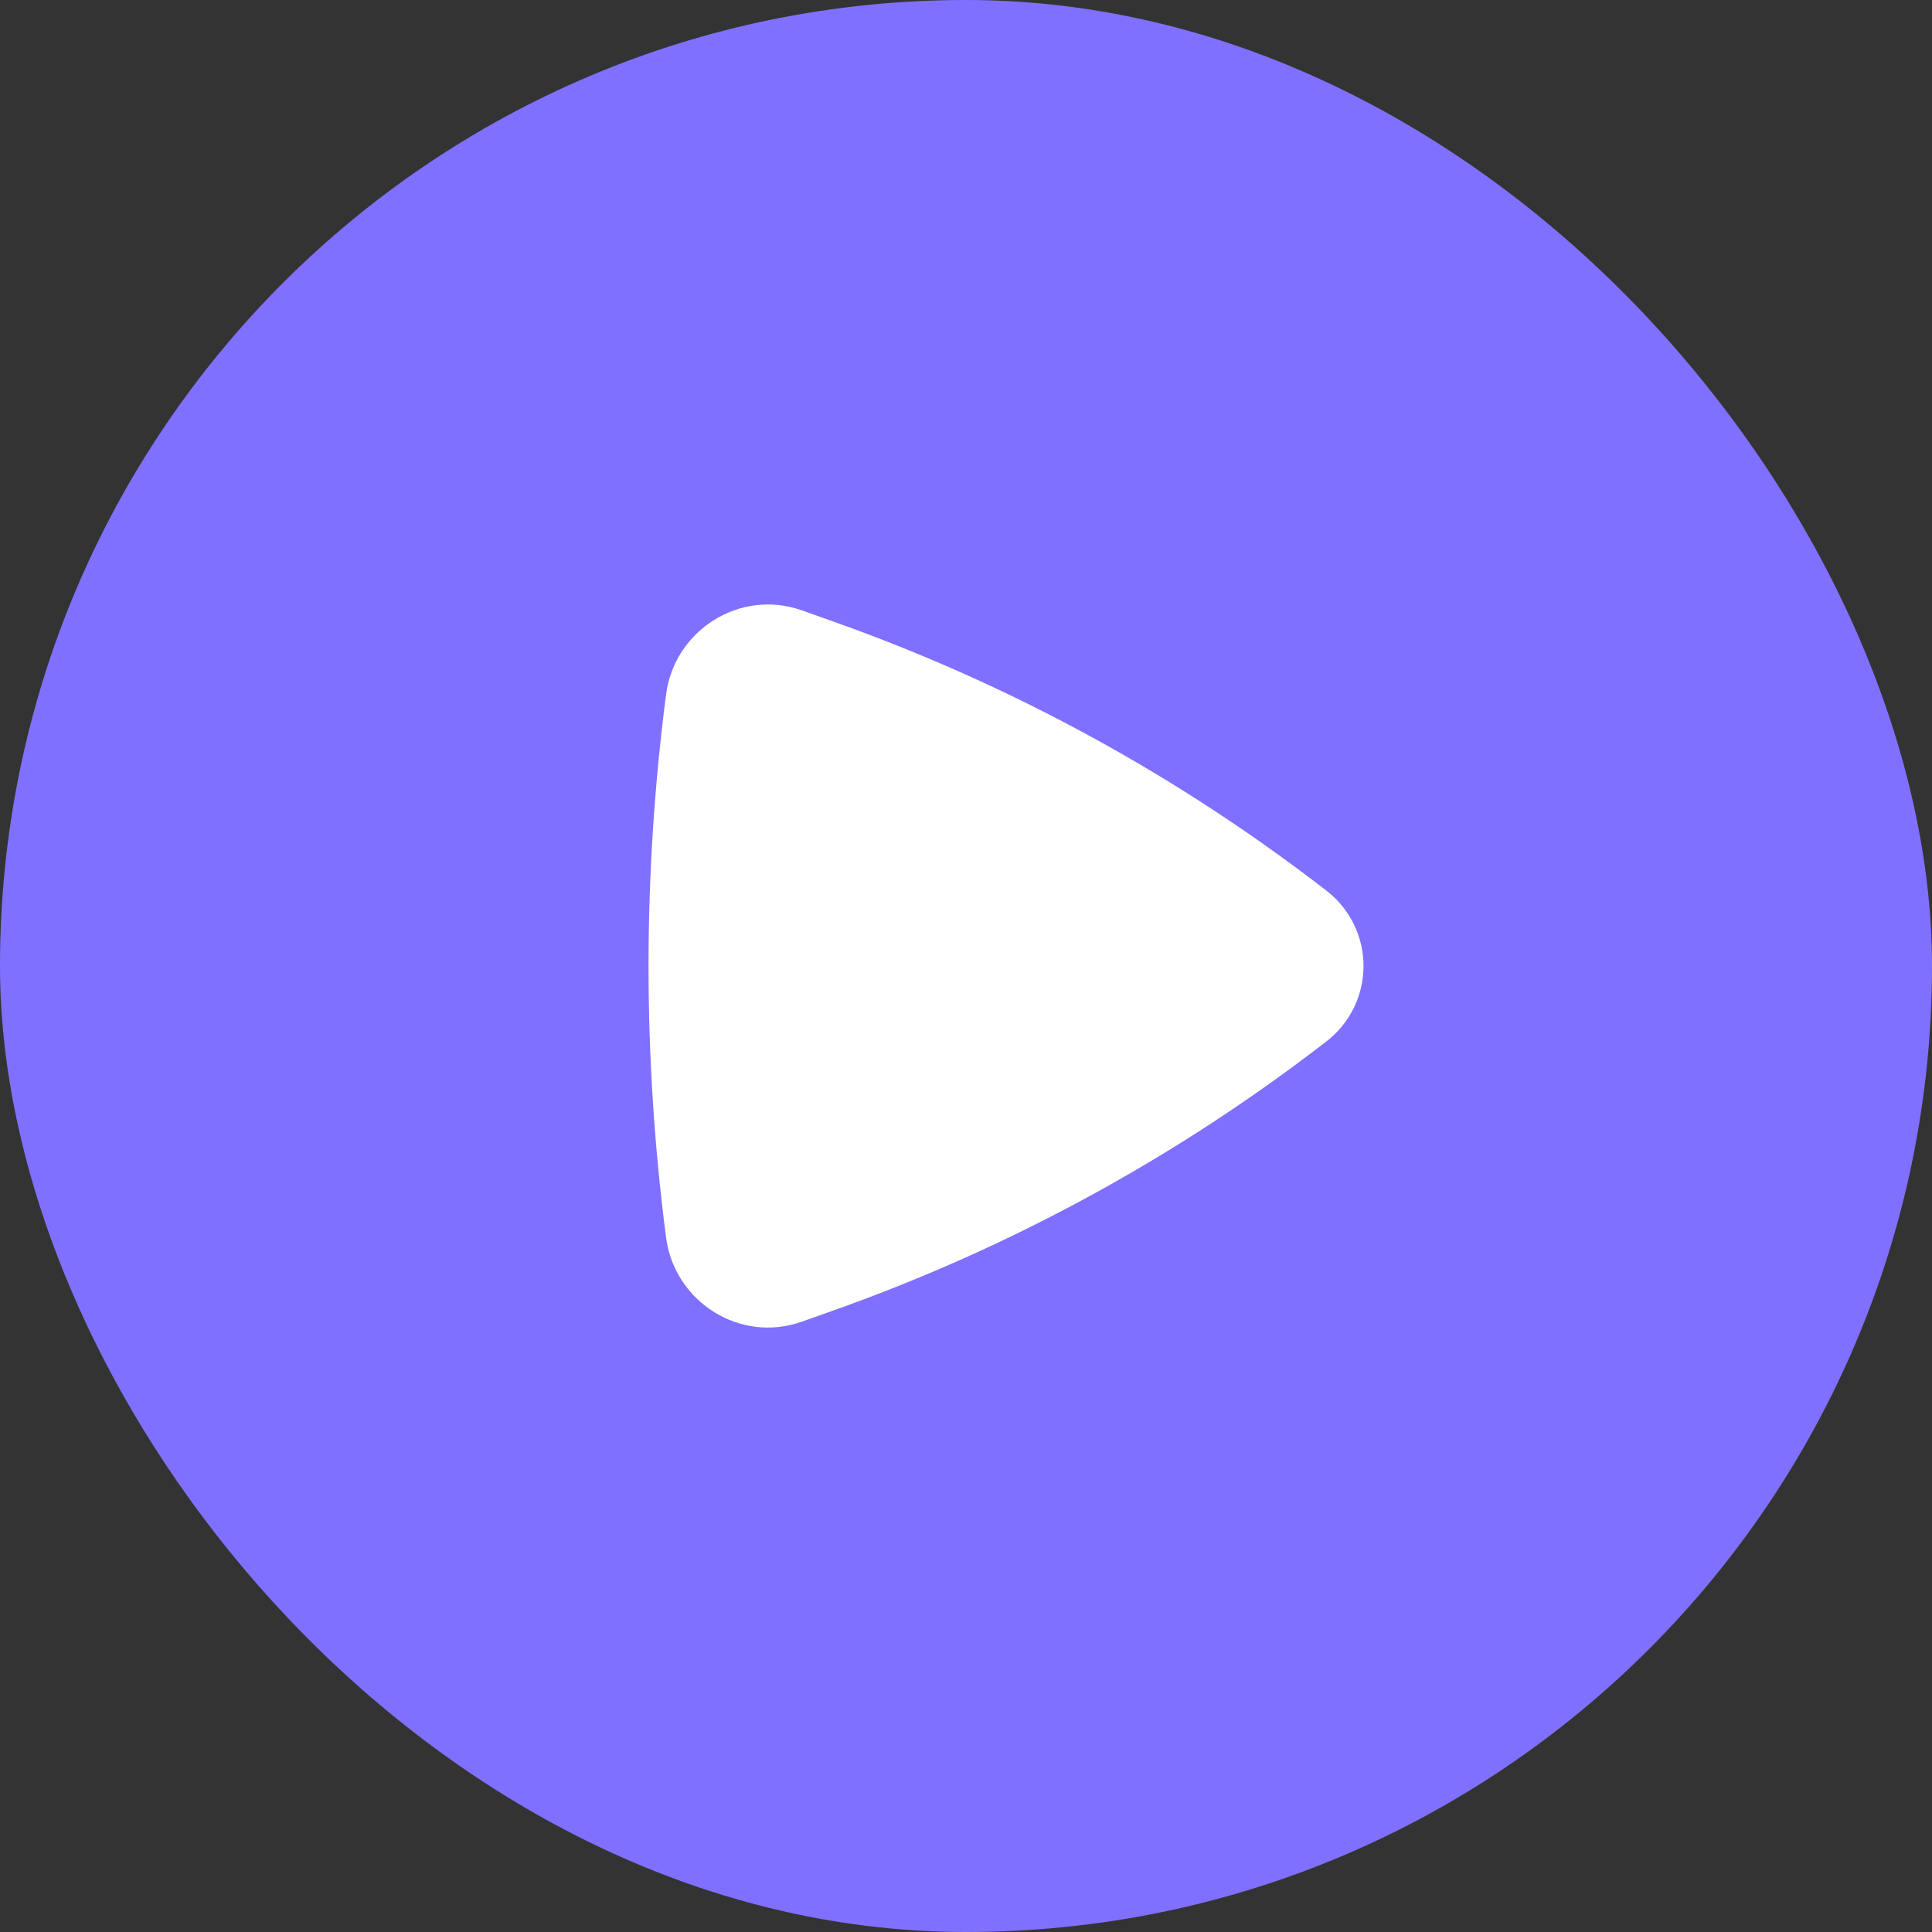 <svg width="60" height="60" viewBox="0 0 60 60" fill="none" xmlns="http://www.w3.org/2000/svg">
<rect x="0" y="0" width="60" height="60" fill="#333333" stroke="none"/>
<rect x="1.2" y="1.2" width="57.6" height="57.6" rx="28.8" fill="#8070FF"/>
<rect x="1.2" y="1.2" width="57.6" height="57.6" rx="28.8" stroke="#8070FF" stroke-width="2.4"/>
<path d="M41.198 32.338C41.555 32.062 41.844 31.707 42.043 31.302C42.242 30.897 42.345 30.452 42.345 30C42.345 29.549 42.242 29.104 42.043 28.699C41.844 28.294 41.555 27.939 41.198 27.663C36.577 24.088 31.417 21.269 25.911 19.314L24.904 18.956C22.98 18.273 20.947 19.574 20.686 21.561C19.959 27.164 19.959 32.837 20.686 38.44C20.949 40.427 22.98 41.728 24.904 41.045L25.911 40.687C31.417 38.732 36.577 35.913 41.198 32.338Z" fill="white"/>
</svg>
